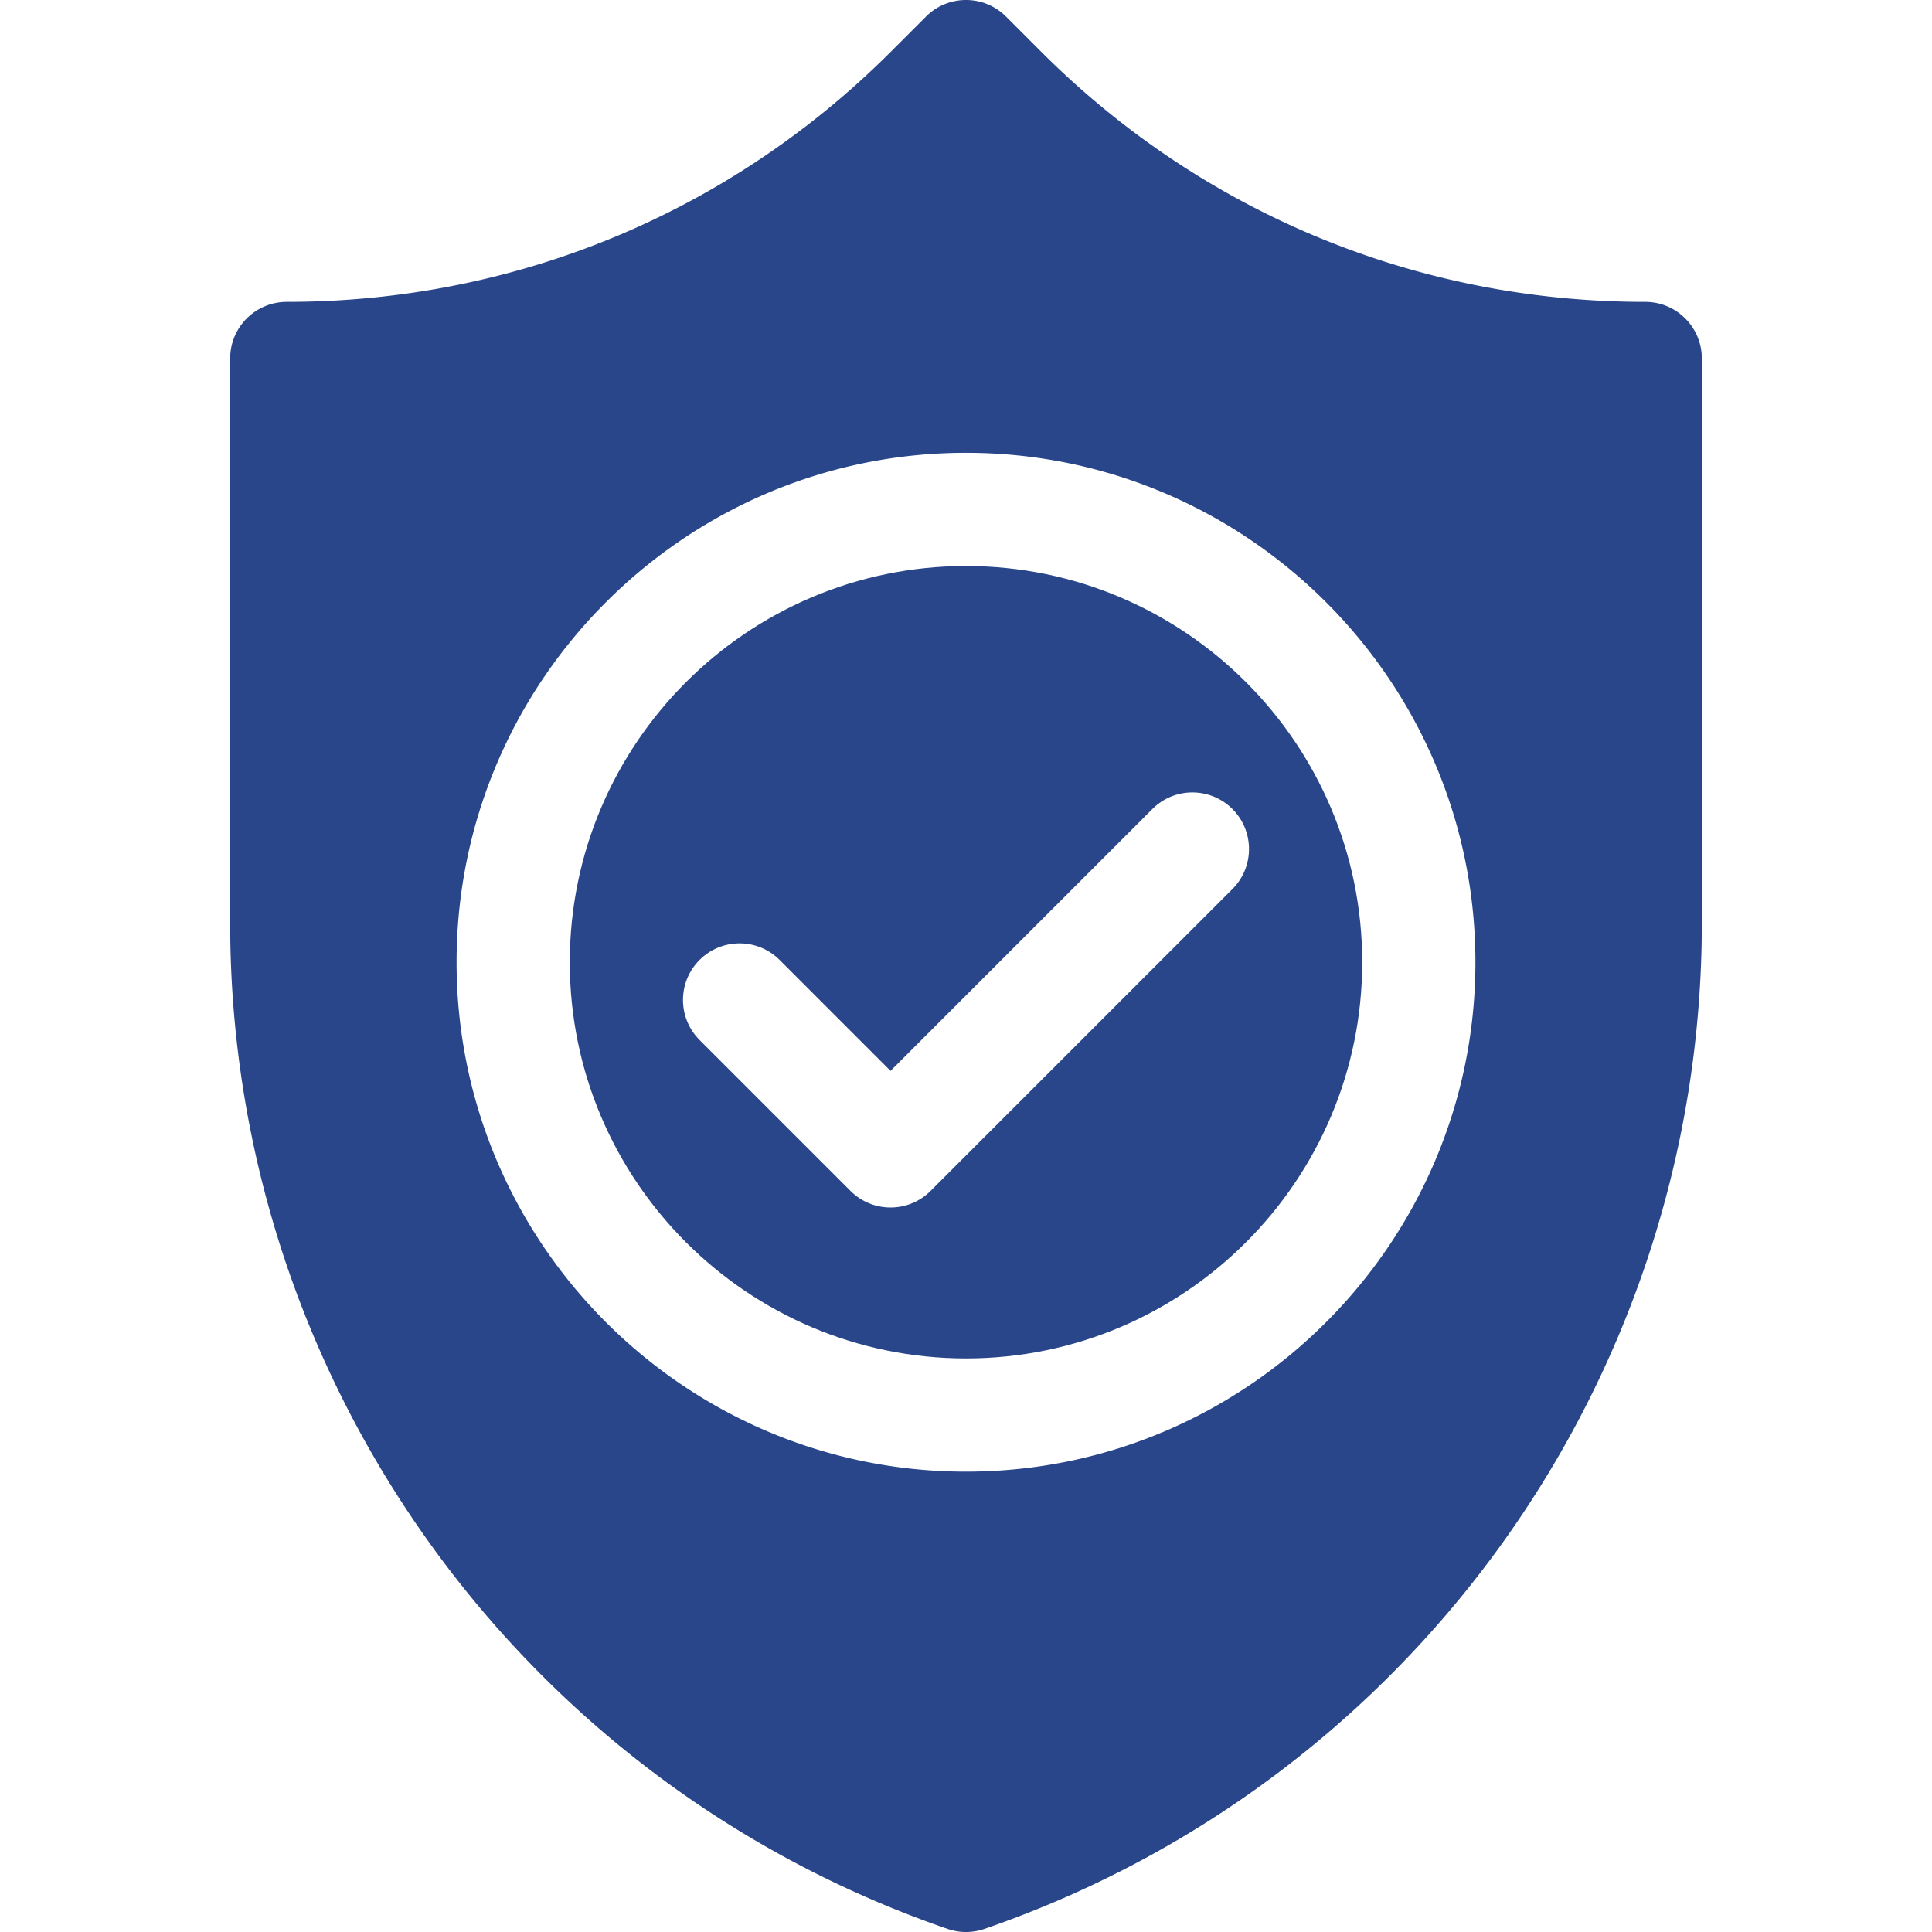<?xml version="1.0" encoding="UTF-8"?>
<svg xmlns="http://www.w3.org/2000/svg" xmlns:xlink="http://www.w3.org/1999/xlink" version="1.1" width="512" height="512" x="0" y="0" viewBox="0 0 512 512" style="enable-background:new 0 0 512 512" xml:space="preserve">
  <g>
    <path d="M256 150c-57.897 0-105 47.103-105 105s47.103 105 105 105 105-47.103 105-105-47.102-105-105-105zm70.607 85.607-80 80C243.678 318.535 239.839 320 236 320s-7.678-1.465-10.606-4.394l-40-40c-5.858-5.857-5.858-15.355 0-21.213 5.857-5.857 15.355-5.857 21.213 0L236 283.787l69.394-69.394c5.857-5.857 15.355-5.857 21.213 0 5.858 5.858 5.858 15.356 0 21.214z" fill="#284689" opacity="1" data-original="#000000"/>
    <path d="M436 80c-60.479 0-117.339-23.552-160.104-66.317l-9.289-9.289c-5.856-5.859-15.355-5.857-21.213 0l-9.29 9.289C193.339 56.448 136.48 80 76 80c-8.284 0-15 6.716-15 15v149.622c0 120.271 76.401 227.393 190.115 266.561a15 15 0 0 0 9.77 0C374.599 472.015 451 364.892 451 244.622V95c0-8.284-6.716-15-15-15zM256 390c-74.439 0-135-60.561-135-135s60.561-135 135-135 135 60.561 135 135-60.56 135-135 135z" fill="#284689" opacity="1" data-original="#000000"/>
  </g>
</svg>
